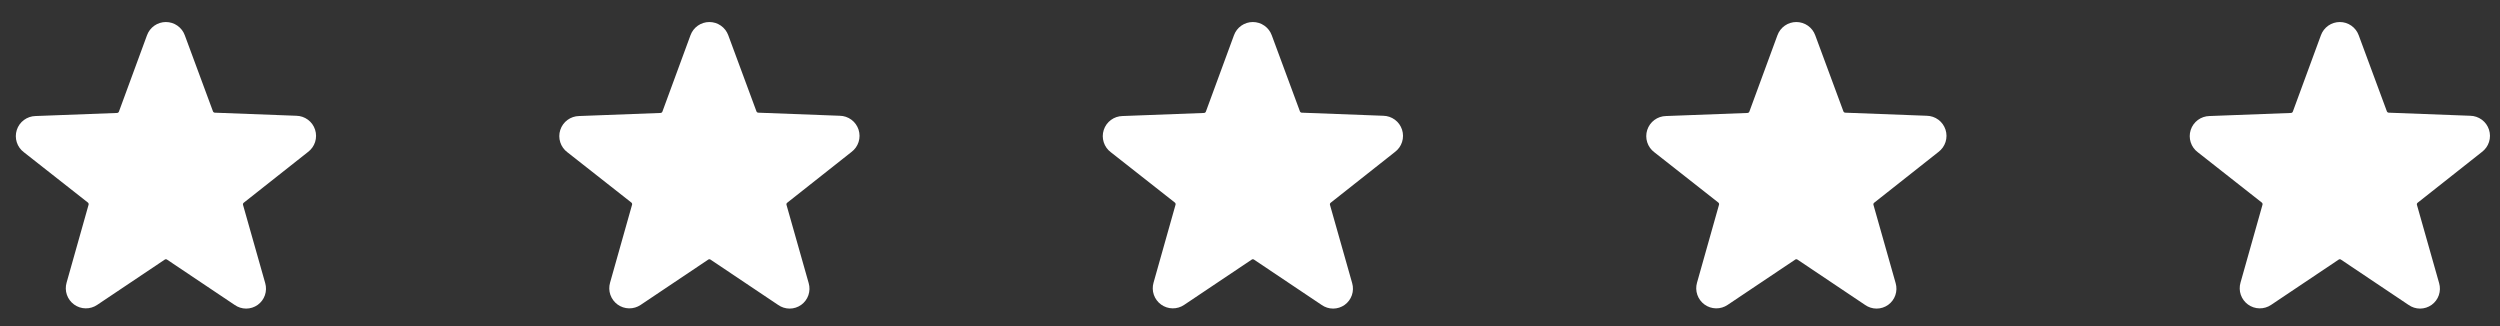 <svg width="138" height="18" viewBox="0 0 138 18" fill="none" xmlns="http://www.w3.org/2000/svg">
<rect x="0" y="0" width="138" height="18" fill="#333333" stroke="none"/>
<path d="M47 8.39C47.186 8.252 47.324 8.058 47.394 7.838C47.465 7.617 47.464 7.38 47.393 7.159C47.322 6.939 47.184 6.746 46.998 6.608C46.811 6.47 46.587 6.394 46.355 6.39L41.855 6.22C41.833 6.218 41.812 6.211 41.794 6.197C41.776 6.184 41.763 6.166 41.755 6.145L40.2 1.945C40.122 1.731 39.98 1.547 39.793 1.416C39.607 1.286 39.385 1.216 39.157 1.216C38.93 1.216 38.708 1.286 38.521 1.416C38.335 1.547 38.193 1.731 38.115 1.945L36.565 6.16C36.557 6.181 36.544 6.199 36.526 6.212C36.508 6.226 36.487 6.233 36.465 6.235L31.965 6.405C31.733 6.409 31.509 6.485 31.322 6.623C31.136 6.761 30.998 6.954 30.927 7.174C30.855 7.395 30.855 7.632 30.926 7.853C30.996 8.073 31.134 8.267 31.32 8.405L34.85 11.18C34.868 11.194 34.881 11.213 34.888 11.234C34.895 11.255 34.896 11.278 34.89 11.3L33.675 15.605C33.612 15.824 33.618 16.058 33.692 16.273C33.767 16.489 33.906 16.676 34.09 16.81C34.275 16.944 34.496 17.018 34.724 17.021C34.953 17.025 35.176 16.958 35.365 16.83L39.095 14.33C39.113 14.317 39.135 14.31 39.157 14.31C39.18 14.31 39.202 14.317 39.22 14.33L42.95 16.83C43.136 16.962 43.359 17.034 43.587 17.034C43.816 17.034 44.039 16.962 44.225 16.83C44.41 16.697 44.549 16.511 44.623 16.296C44.697 16.081 44.703 15.848 44.64 15.63L43.415 11.31C43.408 11.288 43.409 11.265 43.416 11.244C43.423 11.222 43.437 11.204 43.455 11.19L47 8.39Z" fill="white"/>
<path d="M17 8.39C17.186 8.252 17.324 8.058 17.394 7.838C17.465 7.617 17.464 7.38 17.393 7.159C17.322 6.939 17.184 6.746 16.997 6.608C16.811 6.47 16.587 6.394 16.355 6.39L11.855 6.22C11.833 6.218 11.812 6.211 11.794 6.197C11.776 6.184 11.763 6.166 11.755 6.145L10.2 1.945C10.122 1.731 9.98 1.547 9.793 1.416C9.607 1.286 9.385 1.216 9.157 1.216C8.93 1.216 8.708 1.286 8.521 1.416C8.335 1.547 8.193 1.731 8.115 1.945L6.565 6.16C6.557 6.181 6.544 6.199 6.526 6.212C6.508 6.226 6.487 6.233 6.465 6.235L1.965 6.405C1.733 6.409 1.509 6.485 1.322 6.623C1.136 6.761 0.998 6.954 0.927 7.174C0.856 7.395 0.855 7.632 0.926 7.853C0.996 8.073 1.134 8.267 1.32 8.405L4.85 11.18C4.868 11.194 4.881 11.213 4.888 11.234C4.895 11.255 4.896 11.278 4.89 11.3L3.675 15.605C3.612 15.824 3.618 16.058 3.692 16.273C3.767 16.489 3.906 16.676 4.09 16.81C4.275 16.944 4.496 17.018 4.724 17.021C4.953 17.025 5.176 16.958 5.365 16.83L9.095 14.33C9.113 14.317 9.135 14.31 9.157 14.31C9.18 14.31 9.202 14.317 9.22 14.33L12.95 16.83C13.136 16.962 13.359 17.034 13.587 17.034C13.816 17.034 14.039 16.962 14.225 16.83C14.41 16.697 14.549 16.511 14.623 16.296C14.697 16.081 14.703 15.848 14.64 15.63L13.415 11.31C13.408 11.288 13.409 11.265 13.416 11.244C13.423 11.222 13.437 11.204 13.455 11.19L17 8.39Z" fill="white"/>
<path d="M77 8.39C77.186 8.252 77.324 8.058 77.394 7.838C77.465 7.617 77.464 7.38 77.393 7.159C77.322 6.939 77.184 6.746 76.998 6.608C76.811 6.47 76.587 6.394 76.355 6.39L71.855 6.22C71.833 6.218 71.812 6.211 71.794 6.197C71.776 6.184 71.763 6.166 71.755 6.145L70.2 1.945C70.122 1.731 69.98 1.547 69.793 1.416C69.607 1.286 69.385 1.216 69.157 1.216C68.93 1.216 68.708 1.286 68.521 1.416C68.335 1.547 68.193 1.731 68.115 1.945L66.565 6.16C66.557 6.181 66.544 6.199 66.526 6.212C66.508 6.226 66.487 6.233 66.465 6.235L61.965 6.405C61.733 6.409 61.508 6.485 61.322 6.623C61.136 6.761 60.998 6.954 60.927 7.174C60.855 7.395 60.855 7.632 60.926 7.853C60.996 8.073 61.134 8.267 61.32 8.405L64.85 11.18C64.868 11.194 64.881 11.213 64.888 11.234C64.895 11.255 64.896 11.278 64.89 11.3L63.675 15.605C63.612 15.824 63.618 16.058 63.692 16.273C63.767 16.489 63.906 16.676 64.09 16.81C64.275 16.944 64.496 17.018 64.725 17.021C64.953 17.025 65.176 16.958 65.365 16.83L69.095 14.33C69.113 14.317 69.135 14.31 69.157 14.31C69.18 14.31 69.201 14.317 69.22 14.33L72.95 16.83C73.136 16.962 73.359 17.034 73.587 17.034C73.816 17.034 74.039 16.962 74.225 16.83C74.41 16.697 74.549 16.511 74.623 16.296C74.697 16.081 74.703 15.848 74.64 15.63L73.415 11.31C73.408 11.288 73.409 11.265 73.416 11.244C73.423 11.222 73.437 11.204 73.455 11.19L77 8.39Z" fill="white"/>
<path d="M107 8.39C107.186 8.252 107.324 8.058 107.394 7.838C107.465 7.617 107.464 7.38 107.393 7.159C107.322 6.939 107.184 6.746 106.998 6.608C106.811 6.47 106.587 6.394 106.355 6.39L101.855 6.22C101.833 6.218 101.812 6.211 101.794 6.197C101.776 6.184 101.763 6.166 101.755 6.145L100.2 1.945C100.122 1.731 99.98 1.547 99.793 1.416C99.607 1.286 99.385 1.216 99.157 1.216C98.93 1.216 98.708 1.286 98.521 1.416C98.335 1.547 98.193 1.731 98.115 1.945L96.565 6.16C96.557 6.181 96.544 6.199 96.526 6.212C96.508 6.226 96.487 6.233 96.465 6.235L91.965 6.405C91.733 6.409 91.508 6.485 91.322 6.623C91.136 6.761 90.998 6.954 90.927 7.174C90.856 7.395 90.855 7.632 90.926 7.853C90.996 8.073 91.134 8.267 91.32 8.405L94.85 11.18C94.868 11.194 94.881 11.213 94.888 11.234C94.895 11.255 94.896 11.278 94.89 11.3L93.675 15.605C93.612 15.824 93.618 16.058 93.692 16.273C93.767 16.489 93.906 16.676 94.09 16.81C94.275 16.944 94.496 17.018 94.725 17.021C94.953 17.025 95.176 16.958 95.365 16.83L99.095 14.33C99.113 14.317 99.135 14.31 99.157 14.31C99.18 14.31 99.201 14.317 99.22 14.33L102.95 16.83C103.136 16.962 103.359 17.034 103.587 17.034C103.816 17.034 104.039 16.962 104.225 16.83C104.41 16.697 104.549 16.511 104.623 16.296C104.697 16.081 104.703 15.848 104.64 15.63L103.415 11.31C103.408 11.288 103.409 11.265 103.416 11.244C103.423 11.222 103.437 11.204 103.455 11.19L107 8.39Z" fill="white"/>
<path d="M137 8.39C137.186 8.252 137.324 8.058 137.394 7.838C137.465 7.617 137.464 7.38 137.393 7.159C137.322 6.939 137.184 6.746 136.998 6.608C136.811 6.47 136.587 6.394 136.355 6.39L131.855 6.22C131.833 6.218 131.812 6.211 131.794 6.197C131.776 6.184 131.763 6.166 131.755 6.145L130.2 1.945C130.122 1.731 129.98 1.547 129.793 1.416C129.607 1.286 129.385 1.216 129.157 1.216C128.93 1.216 128.708 1.286 128.521 1.416C128.335 1.547 128.193 1.731 128.115 1.945L126.565 6.16C126.557 6.181 126.544 6.199 126.526 6.212C126.508 6.226 126.487 6.233 126.465 6.235L121.965 6.405C121.733 6.409 121.509 6.485 121.322 6.623C121.136 6.761 120.998 6.954 120.927 7.174C120.856 7.395 120.855 7.632 120.926 7.853C120.996 8.073 121.134 8.267 121.32 8.405L124.85 11.18C124.868 11.194 124.881 11.213 124.888 11.234C124.895 11.255 124.896 11.278 124.89 11.3L123.675 15.605C123.612 15.824 123.618 16.058 123.692 16.273C123.767 16.489 123.906 16.676 124.09 16.81C124.275 16.944 124.496 17.018 124.724 17.021C124.953 17.025 125.176 16.958 125.365 16.83L129.095 14.33C129.113 14.317 129.135 14.31 129.157 14.31C129.18 14.31 129.202 14.317 129.22 14.33L132.95 16.83C133.136 16.962 133.359 17.034 133.587 17.034C133.816 17.034 134.039 16.962 134.225 16.83C134.41 16.697 134.549 16.511 134.623 16.296C134.697 16.081 134.703 15.848 134.64 15.63L133.415 11.31C133.408 11.288 133.409 11.265 133.416 11.244C133.423 11.222 133.437 11.204 133.455 11.19L137 8.39Z" fill="white"/>
</svg>
